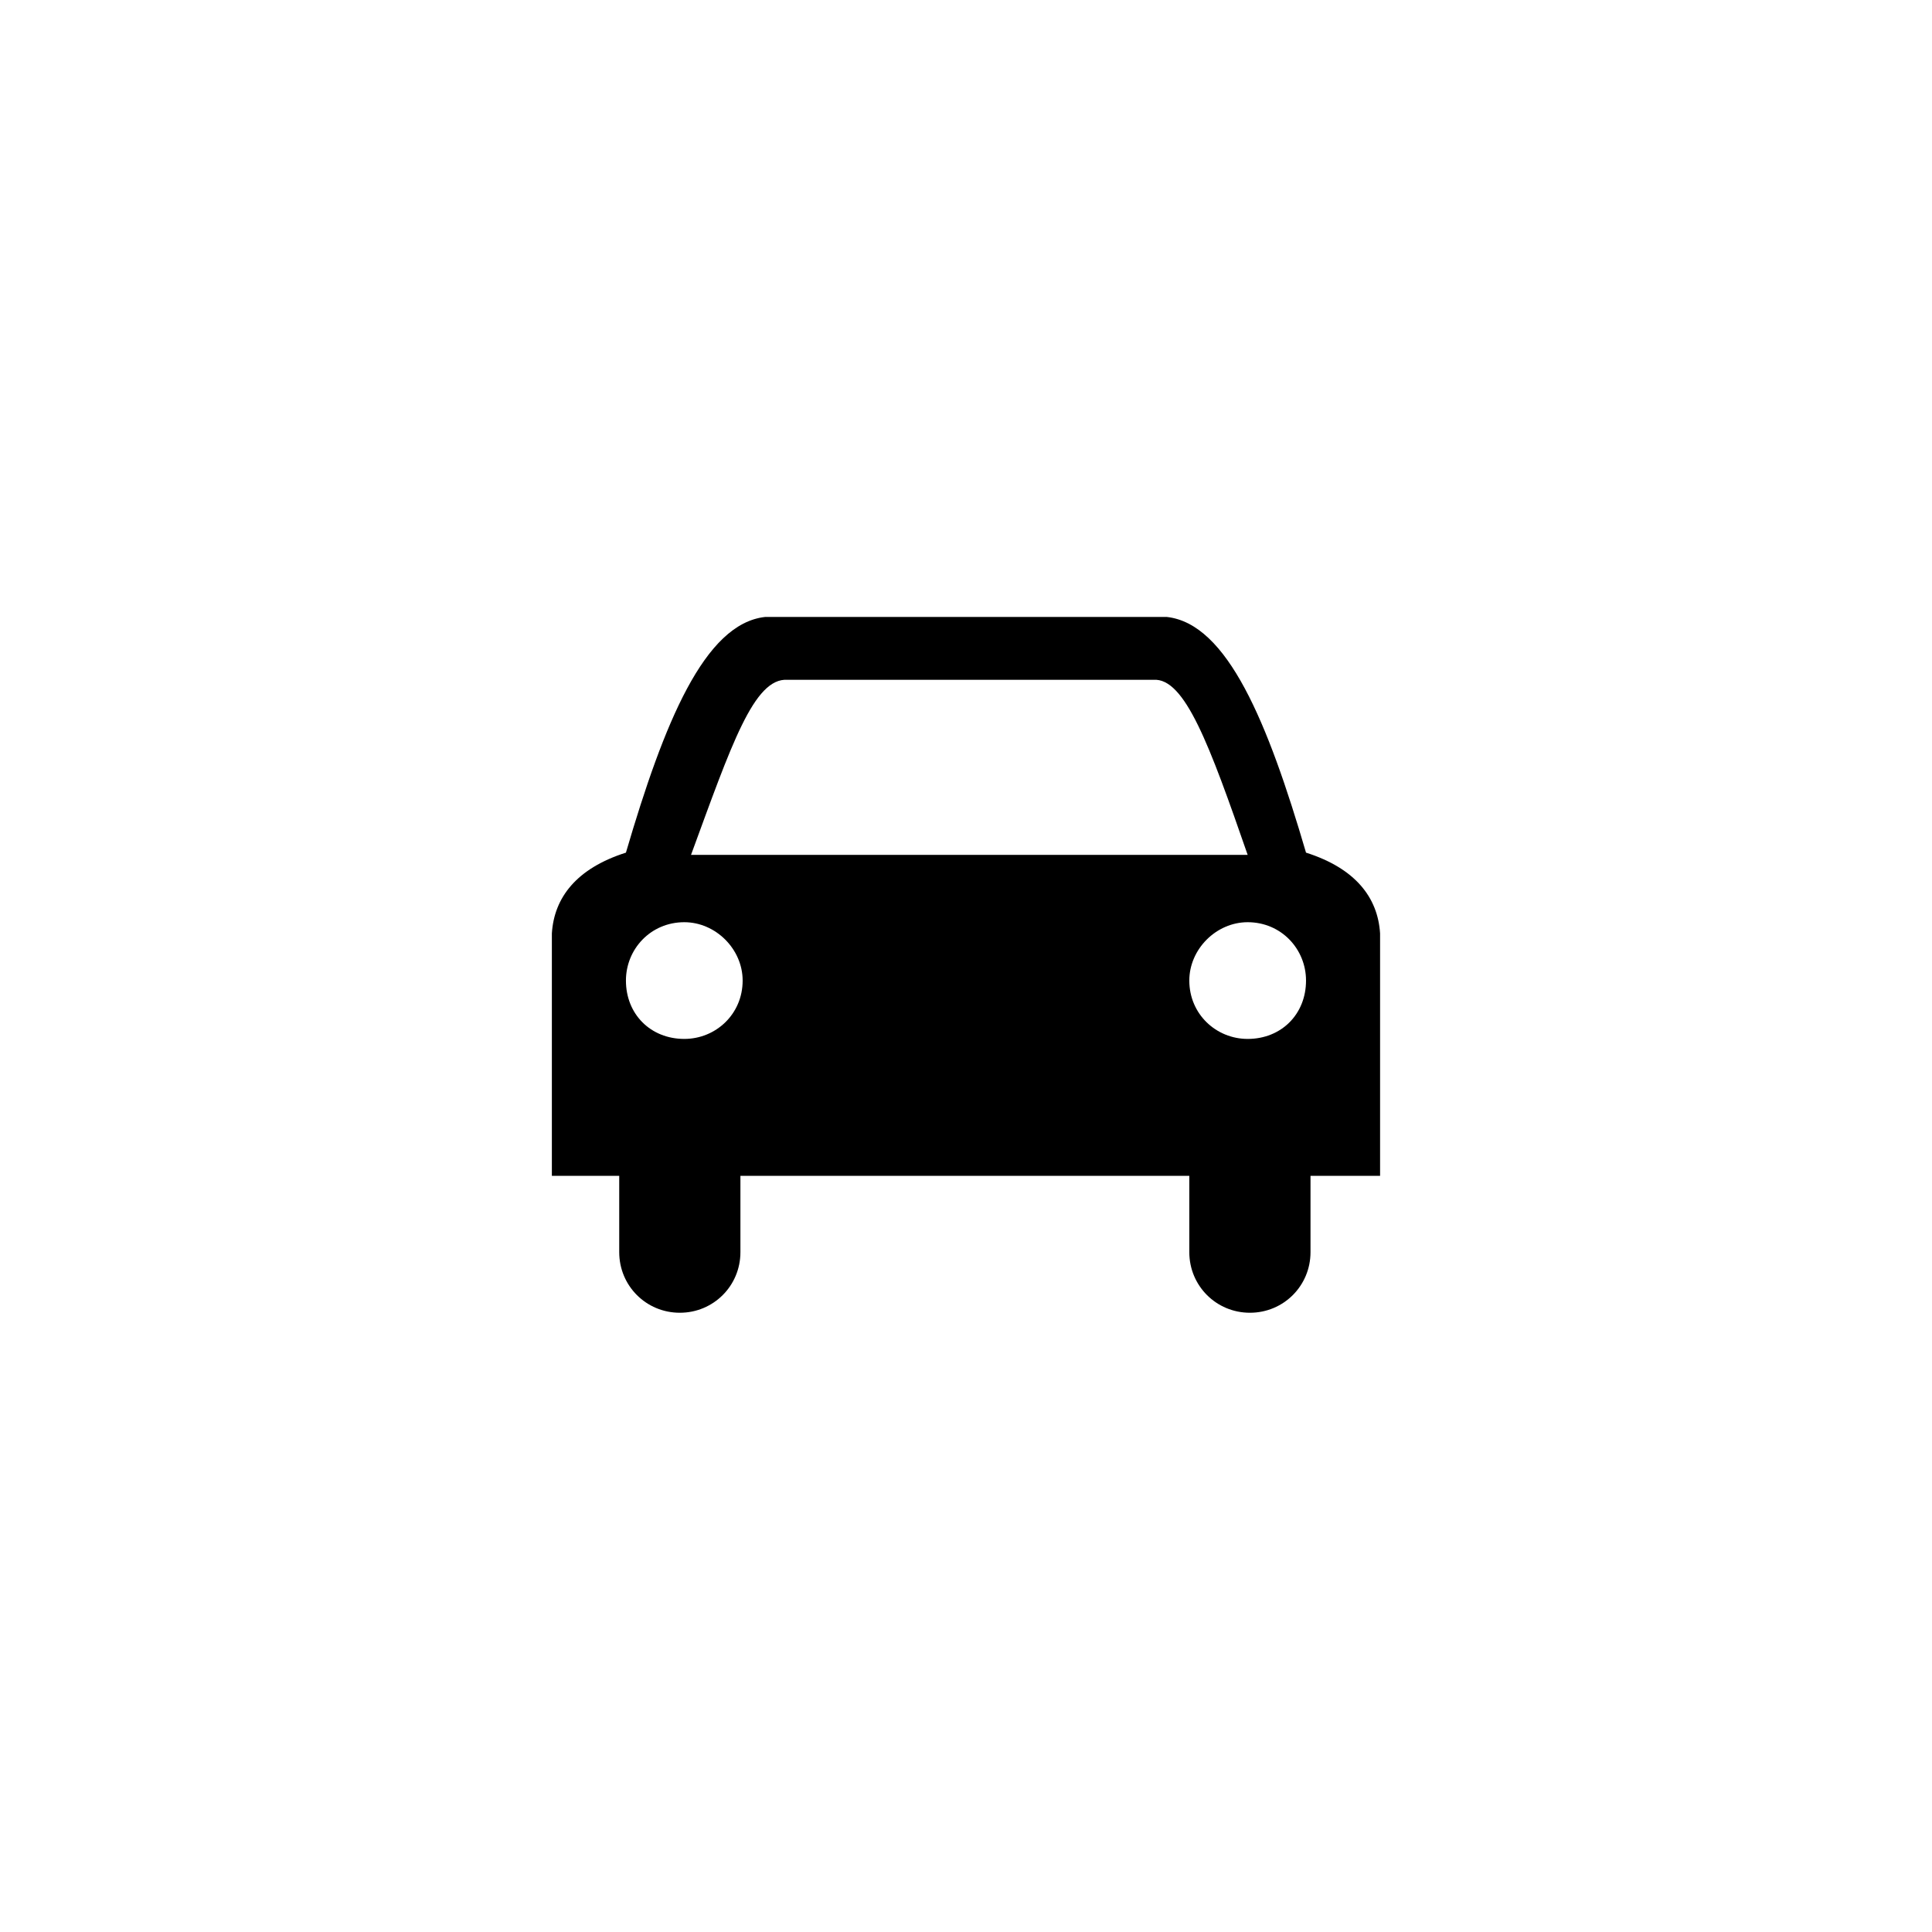 <?xml version="1.0" encoding="UTF-8"?>
<!-- Uploaded to: ICON Repo, www.svgrepo.com, Generator: ICON Repo Mixer Tools -->
<svg fill="#000000" width="800px" height="800px" version="1.1" viewBox="144 144 512 512" xmlns="http://www.w3.org/2000/svg">
 <path d="m290.25 455.61v-64.238c0.594-9.516 6.543-17.25 19.629-21.414 10.113-34.5 20.82-60.672 36.879-62.457h106.47c16.059 1.785 26.766 27.957 36.879 62.457 13.086 4.164 19.035 11.895 19.629 21.414v64.238h-18.438v20.223c0 8.922-7.137 16.059-16.059 16.059s-16.059-7.137-16.059-16.059v-20.223h-118.96v20.223c0 8.922-7.137 16.059-16.059 16.059-8.922 0-16.059-7.137-16.059-16.059v-20.223zm35.094-67.215c8.328 0 15.465 7.137 15.465 15.465 0 8.922-7.137 15.465-15.465 15.465-8.922 0-15.465-6.543-15.465-15.465 0-8.328 6.543-15.465 15.465-15.465zm149.3 0c8.922 0 15.465 7.137 15.465 15.465 0 8.922-6.543 15.465-15.465 15.465-8.328 0-15.465-6.543-15.465-15.465 0-8.328 7.137-15.465 15.465-15.465zm-147.52-17.844h147.52c-10.113-29.145-16.656-46.992-24.98-46.395h-96.957c-8.922-0.594-14.871 17.25-25.578 46.395z" fill-rule="evenodd"/>
</svg>